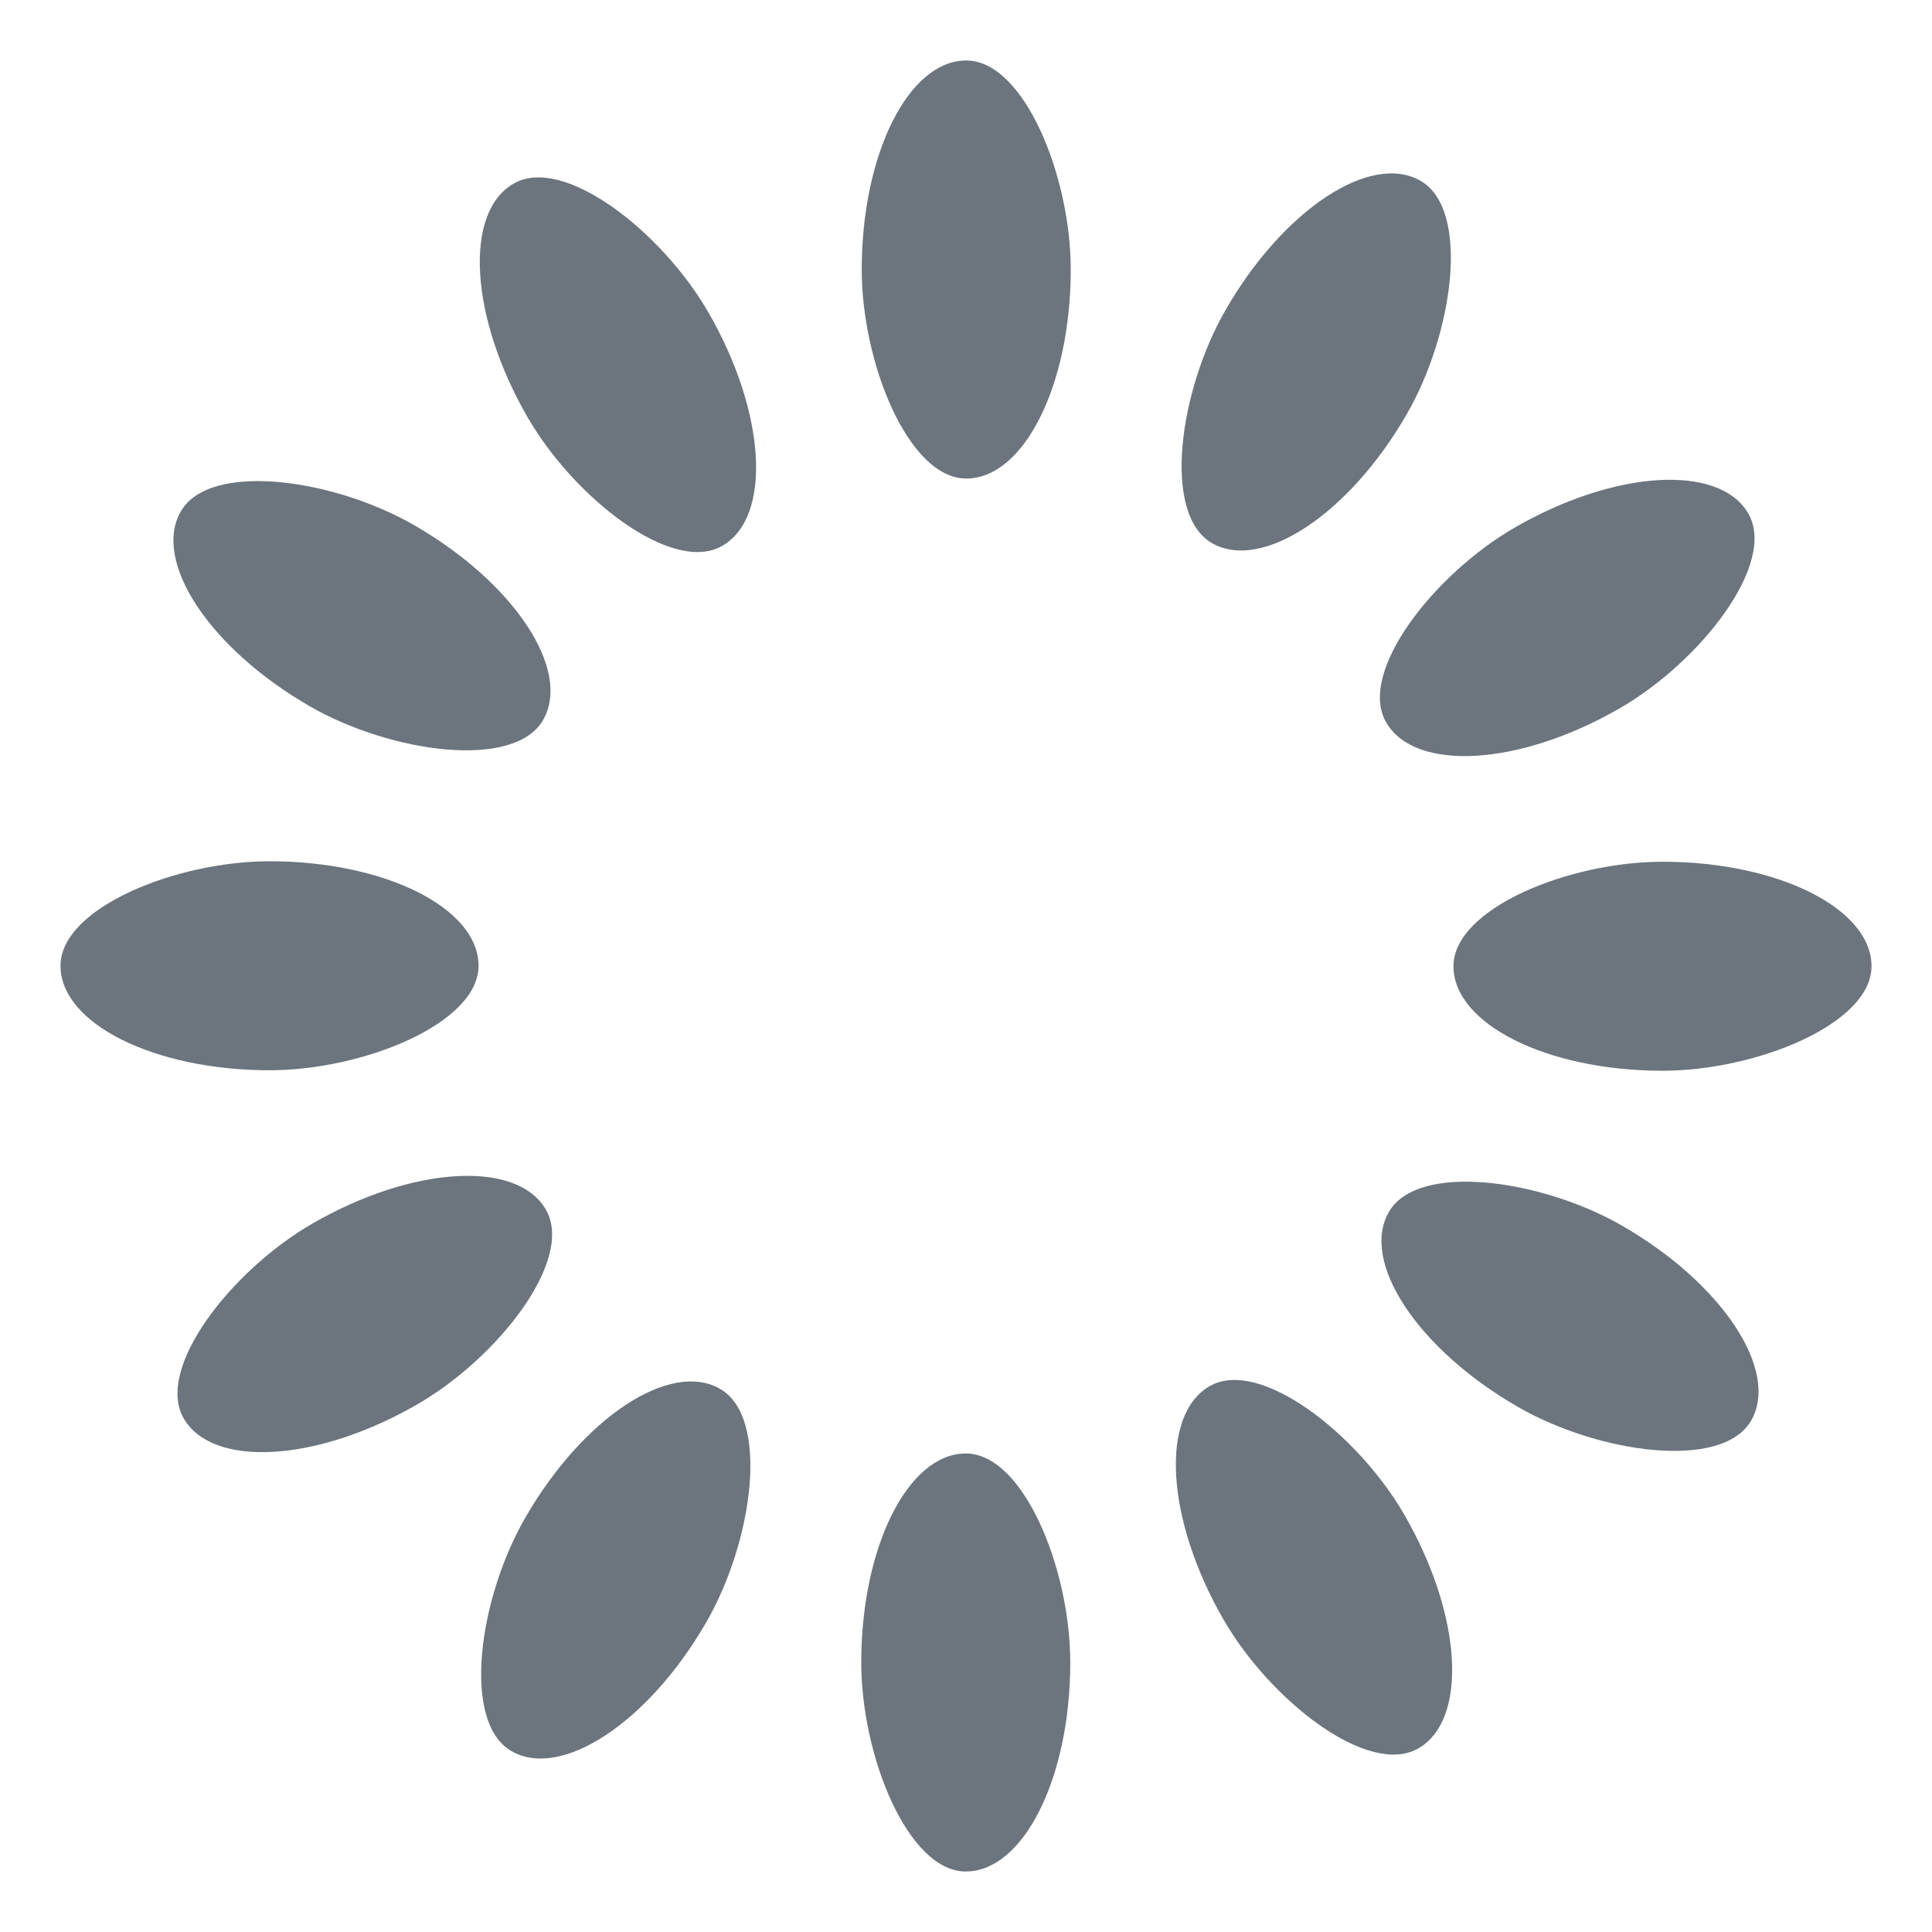 <?xml version="1.0" encoding="UTF-8"?>
<svg width="32" height="32" display="block" shape-rendering="auto" preserveAspectRatio="xMidYMid" version="1.1" viewBox="0 0 32 32" xmlns="http://www.w3.org/2000/svg">
 <g transform="matrix(.577 0 0 .577 -12.846 -12.846)">
  <rect x="47" y="24" width="6" height="12" rx="3" ry="6" fill="#6c757d">
   <animate attributeName="opacity" begin="-0.917s" dur="1s" keyTimes="0;1" repeatCount="indefinite" values="1;0"/>
  </rect>
 </g>
 <g transform="matrix(.5 .288 -.288 .5 5.441 -23.405)">
  <rect x="47" y="24" width="6" height="12" rx="3" ry="6" fill="#6c757d">
   <animate attributeName="opacity" begin="-0.833s" dur="1s" keyTimes="0;1" repeatCount="indefinite" values="1;0"/>
  </rect>
 </g>
 <g transform="matrix(.288 .5 -.5 .288 26.558 -23.405)">
  <rect x="47" y="24" width="6" height="12" rx="3" ry="6" fill="#6c757d">
   <animate attributeName="opacity" begin="-0.75s" dur="1s" keyTimes="0;1" repeatCount="indefinite" values="1;0"/>
  </rect>
 </g>
 <g transform="matrix(0 .577 -.577 0 44.846 -12.846)">
  <rect x="47" y="24" width="6" height="12" rx="3" ry="6" fill="#6c757d">
   <animate attributeName="opacity" begin="-0.667s" dur="1s" keyTimes="0;1" repeatCount="indefinite" values="1;0"/>
  </rect>
 </g>
 <g transform="matrix(-.288 .5 -.5 -.288 55.404 5.442)">
  <rect x="47" y="24" width="6" height="12" rx="3" ry="6" fill="#6c757d">
   <animate attributeName="opacity" begin="-0.583s" dur="1s" keyTimes="0;1" repeatCount="indefinite" values="1;0"/>
  </rect>
 </g>
 <g transform="matrix(-.5 .288 -.288 -.5 55.404 26.559)">
  <rect x="47" y="24" width="6" height="12" rx="3" ry="6" fill="#6c757d">
   <animate attributeName="opacity" begin="-0.5s" dur="1s" keyTimes="0;1" repeatCount="indefinite" values="1;0"/>
  </rect>
 </g>
 <g transform="matrix(-.577 0 0 -.577 44.846 44.846)">
  <rect x="47" y="24" width="6" height="12" rx="3" ry="6" fill="#6c757d">
   <animate attributeName="opacity" begin="-0.417s" dur="1s" keyTimes="0;1" repeatCount="indefinite" values="1;0"/>
  </rect>
 </g>
 <g transform="matrix(-.5 -.288 .288 -.5 26.559 55.404)">
  <rect x="47" y="24" width="6" height="12" rx="3" ry="6" fill="#6c757d">
   <animate attributeName="opacity" begin="-0.333s" dur="1s" keyTimes="0;1" repeatCount="indefinite" values="1;0"/>
  </rect>
 </g>
 <g transform="matrix(-.288 -.5 .5 -.288 5.442 55.404)">
  <rect x="47" y="24" width="6" height="12" rx="3" ry="6" fill="#6c757d">
   <animate attributeName="opacity" begin="-0.25s" dur="1s" keyTimes="0;1" repeatCount="indefinite" values="1;0"/>
  </rect>
 </g>
 <g transform="matrix(0 -.577 .577 0 -12.846 44.846)">
  <rect x="47" y="24" width="6" height="12" rx="3" ry="6" fill="#6c757d">
   <animate attributeName="opacity" begin="-0.167s" dur="1s" keyTimes="0;1" repeatCount="indefinite" values="1;0"/>
  </rect>
 </g>
 <g transform="matrix(.288 -.5 .5 .288 -23.405 26.558)">
  <rect x="47" y="24" width="6" height="12" rx="3" ry="6" fill="#6c757d">
   <animate attributeName="opacity" begin="-0.083s" dur="1s" keyTimes="0;1" repeatCount="indefinite" values="1;0"/>
  </rect>
 </g>
 <g transform="matrix(.5 -.288 .288 .5 -23.405 5.441)">
  <rect x="47" y="24" width="6" height="12" rx="3" ry="6" fill="#6c757d">
   <animate attributeName="opacity" begin="0s" dur="1s" keyTimes="0;1" repeatCount="indefinite" values="1;0"/>
  </rect>
 </g>
 <!-- [ldio] generated by https://loading.io/ -->
</svg>

